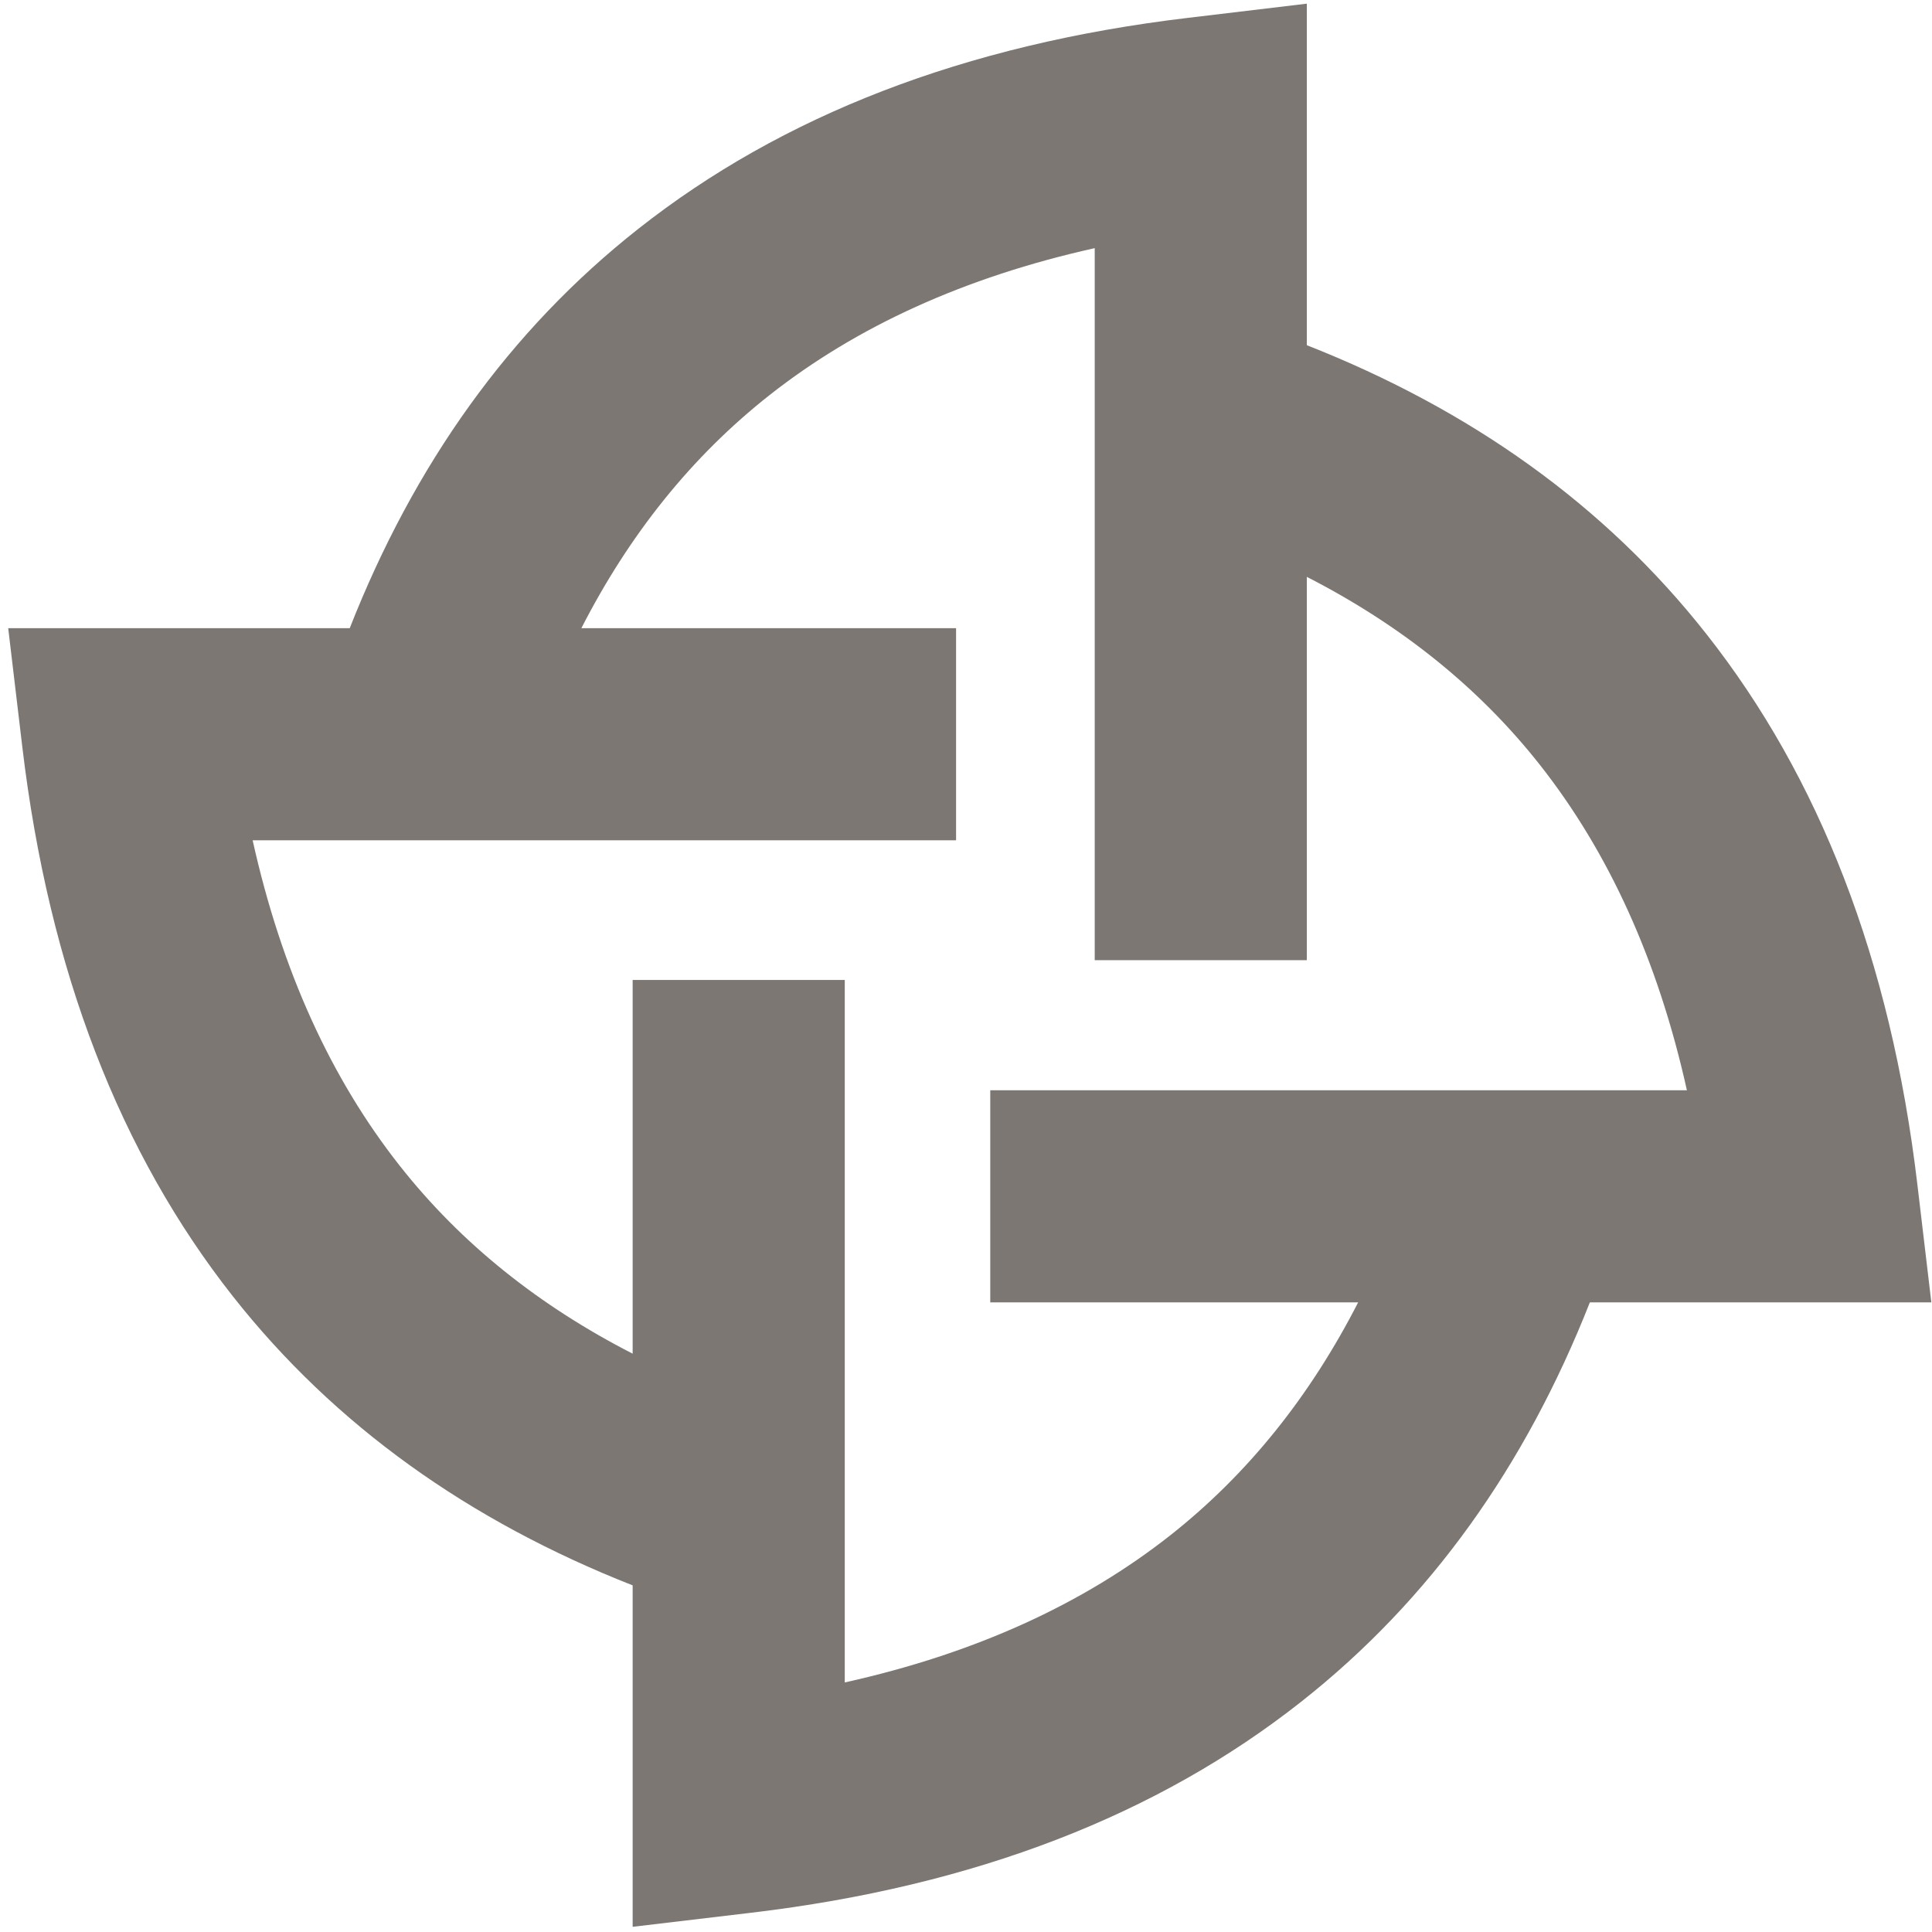 <?xml version="1.0" encoding="UTF-8"?> <svg xmlns="http://www.w3.org/2000/svg" xmlns:xlink="http://www.w3.org/1999/xlink" width="115" height="115" xml:space="preserve" overflow="hidden"><g transform="translate(-303 -458)"><path d="M69.117 23.073C63.936 18.995 57.51 16.048 49.756 14.327L49.756 56.142 37.13 56.142 37.13 33.896C31.586 36.737 26.923 40.435 23.257 45.094 19.175 50.275 16.234 56.696 14.51 64.456L56.381 64.456 56.381 77.079 34.077 77.079C36.917 82.63 40.62 87.286 45.277 90.953 50.456 95.034 56.879 97.974 64.634 99.702L64.634 57.319 77.259 57.319 77.259 80.135C82.808 77.292 87.471 73.592 91.138 68.938 95.216 63.76 98.16 57.331 99.883 49.576L58.416 49.576 58.416 36.95 80.314 36.95C77.474 31.401 73.773 26.741 69.117 23.073M114.433 36.95 113.597 44.004C112.007 57.385 107.748 68.222 101.049 76.725 94.986 84.429 86.989 90.093 77.259 93.925L77.259 114.254 70.21 113.412C56.825 111.824 45.99 107.569 37.485 100.865 29.784 94.805 24.118 86.81 20.289 77.079L-0.039 77.079 0.798 70.03C2.385 56.647 6.643 45.805 13.339 37.303 19.409 29.605 27.4 23.936 37.13 20.105L37.13-0.219 44.184 0.618C57.563 2.205 68.403 6.463 76.903 13.162 84.606 19.225 90.273 27.219 94.106 36.95L114.433 36.95" fill="#7C7773" fill-rule="evenodd" transform="matrix(1 0 0 -1 303.528 572.472)"></path></g></svg> 